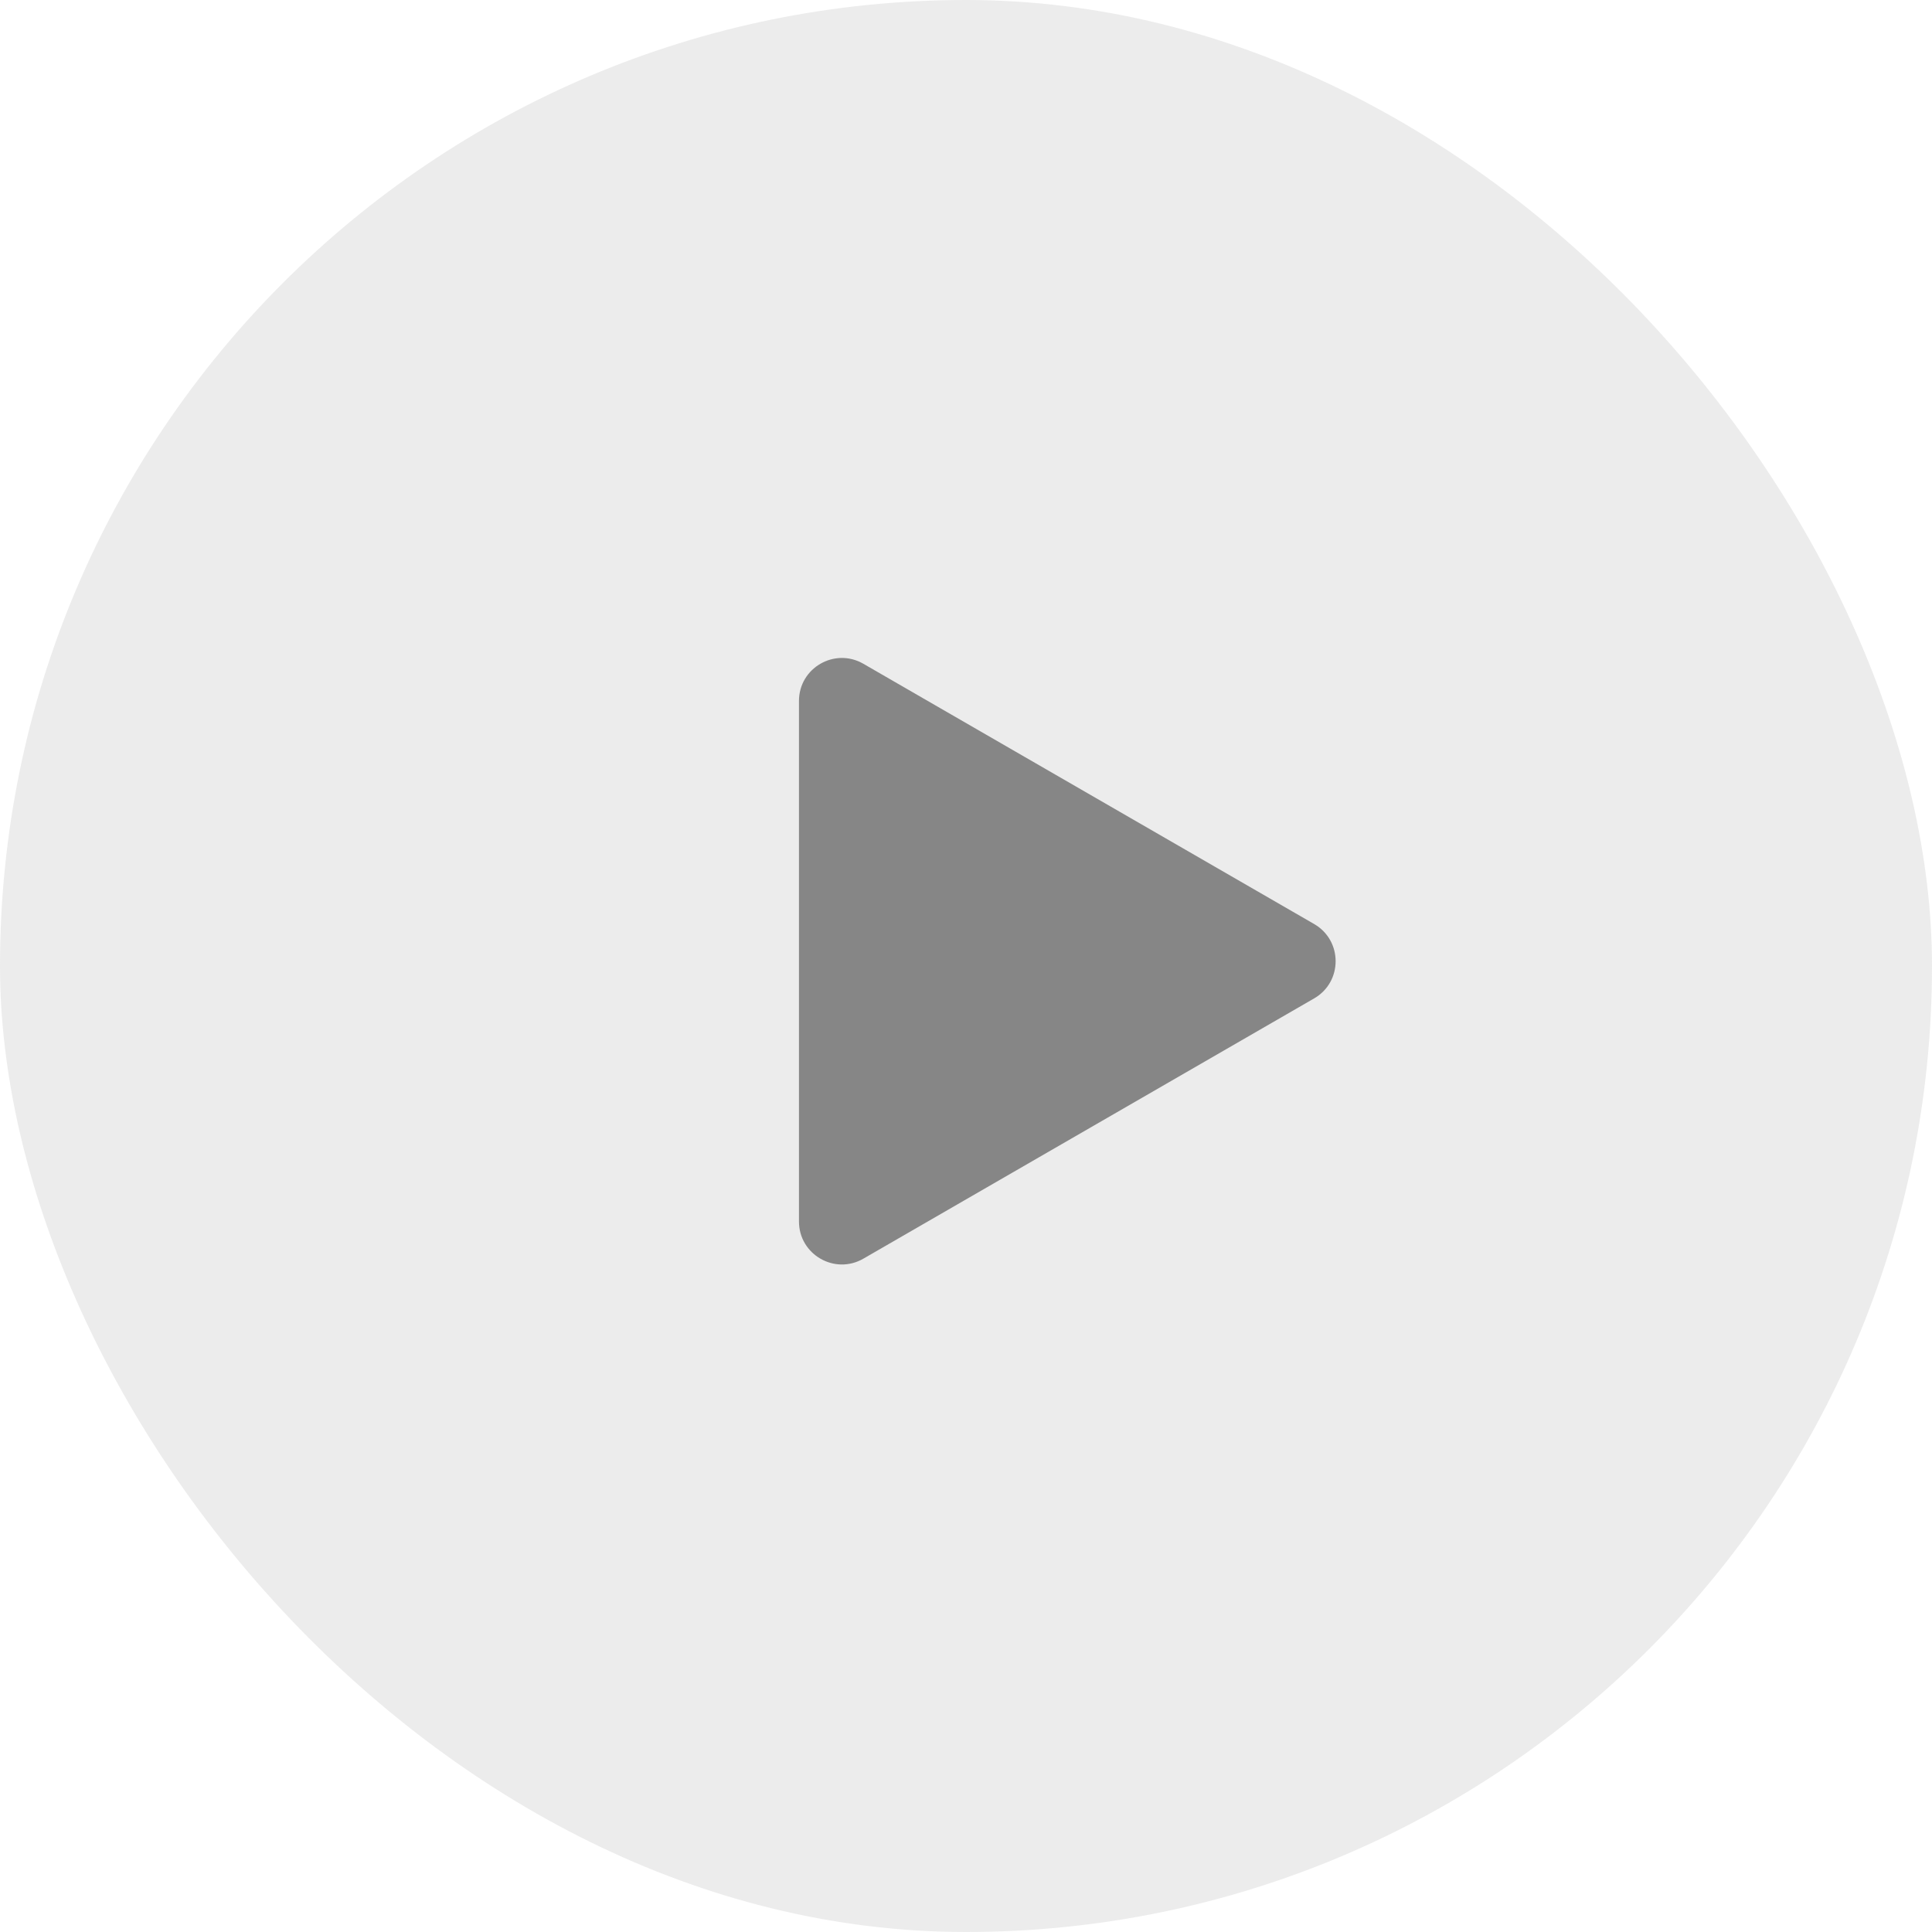 <?xml version="1.0" encoding="UTF-8"?> <svg xmlns="http://www.w3.org/2000/svg" width="90" height="90" viewBox="0 0 90 90" fill="none"><rect width="90" height="90" rx="45" fill="#E5E5E5" fill-opacity="0.7"></rect><path d="M61.219 43.045C62.552 43.815 62.552 45.74 61.219 46.509L40.219 58.634C38.885 59.404 37.219 58.441 37.219 56.902V32.653C37.219 31.113 38.885 30.151 40.219 30.921L61.219 43.045Z" fill="#6D6D6D" fill-opacity="0.8"></path></svg> 